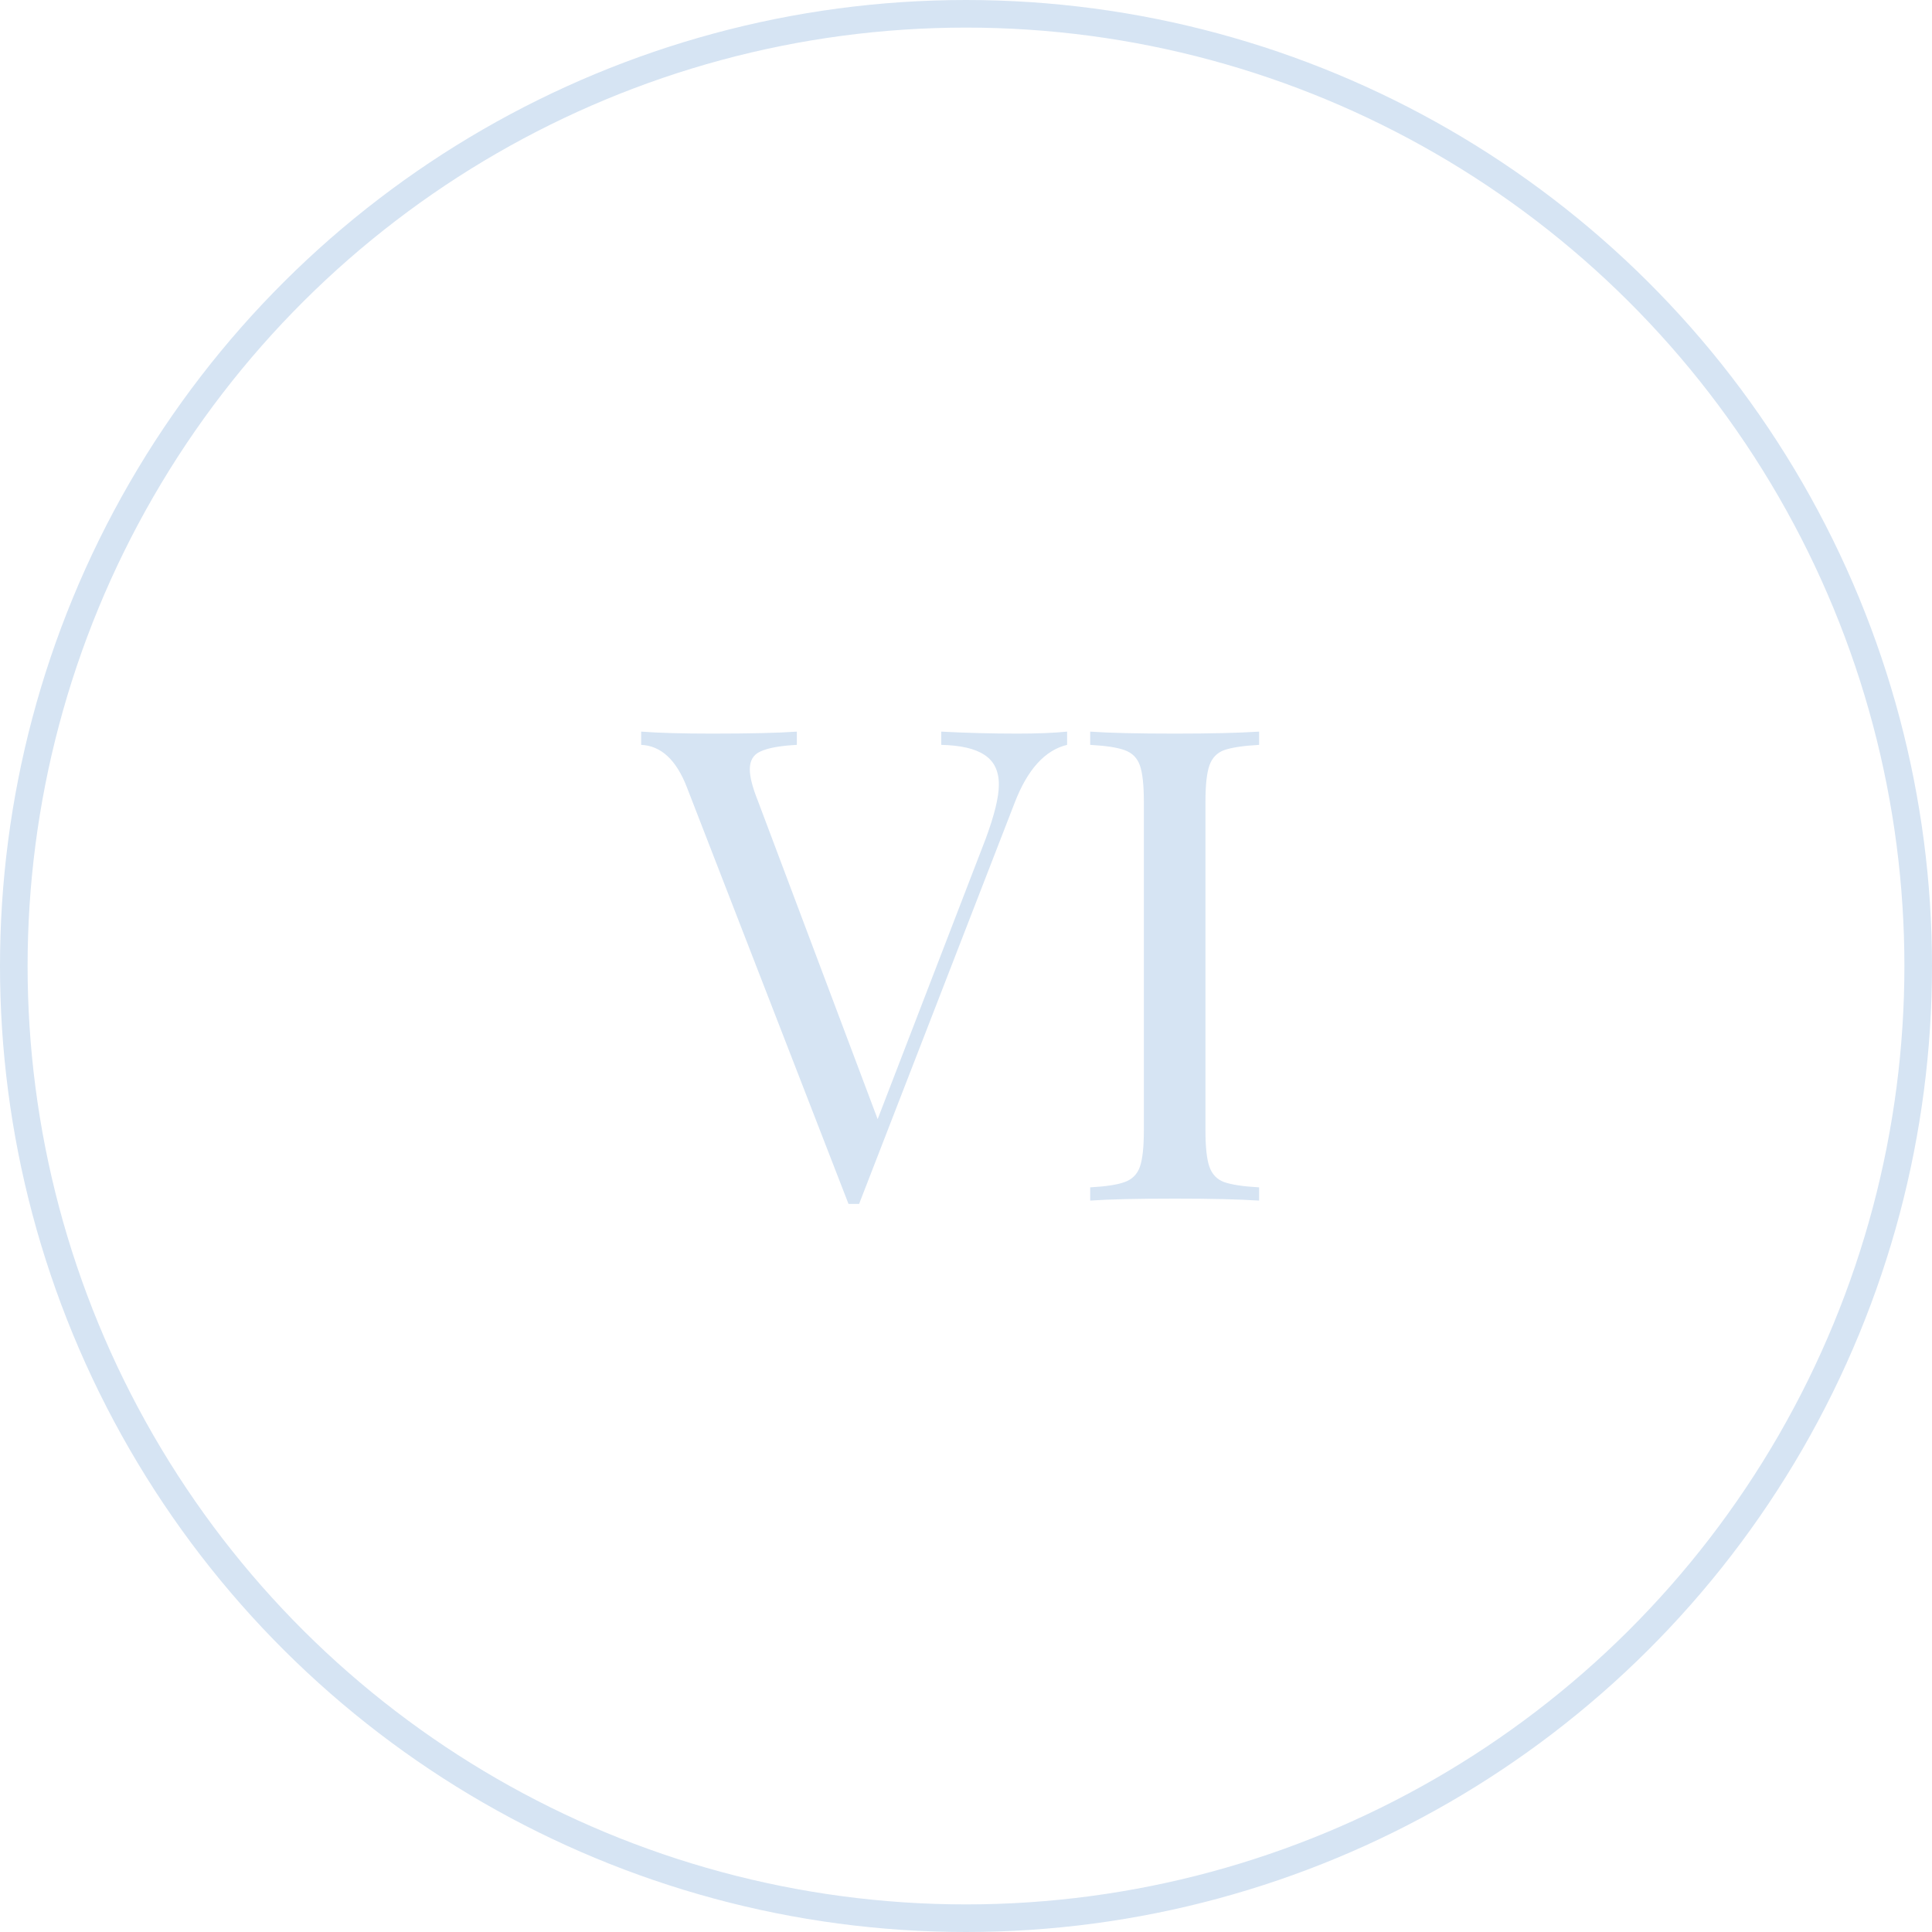 <?xml version="1.0" encoding="UTF-8"?> <svg xmlns="http://www.w3.org/2000/svg" width="70" height="70" viewBox="0 0 70 70" fill="none"> <circle cx="35" cy="35" r="34.5" transform="rotate(-90 35 35)" stroke="#D6E4F3"></circle> <path d="M36.863 26.58C37.583 26.58 38.183 26.556 38.663 26.508V26.988C37.863 27.18 37.231 27.876 36.767 29.076L31.127 43.62H30.935H30.743L24.887 28.524C24.503 27.532 23.951 27.02 23.231 26.988V26.508C23.871 26.556 24.727 26.58 25.799 26.58C27.175 26.58 28.199 26.556 28.871 26.508V26.988C28.263 27.02 27.823 27.1 27.551 27.228C27.295 27.34 27.167 27.556 27.167 27.876C27.167 28.148 27.263 28.524 27.455 29.004L31.799 40.548L35.711 30.396C36.031 29.532 36.191 28.876 36.191 28.428C36.191 27.932 36.015 27.572 35.663 27.348C35.327 27.124 34.807 27.004 34.103 26.988V26.508C35.015 26.556 35.935 26.58 36.863 26.58ZM45.62 26.988C45.044 27.02 44.62 27.084 44.348 27.18C44.092 27.276 43.916 27.46 43.82 27.732C43.724 28.004 43.676 28.444 43.676 29.052V40.956C43.676 41.564 43.724 42.004 43.82 42.276C43.916 42.548 44.092 42.732 44.348 42.828C44.62 42.924 45.044 42.988 45.62 43.02V43.5C44.884 43.452 43.868 43.428 42.572 43.428C41.196 43.428 40.172 43.452 39.5 43.5V43.02C40.076 42.988 40.492 42.924 40.748 42.828C41.02 42.732 41.204 42.548 41.3 42.276C41.396 42.004 41.444 41.564 41.444 40.956V29.052C41.444 28.444 41.396 28.004 41.3 27.732C41.204 27.46 41.02 27.276 40.748 27.18C40.492 27.084 40.076 27.02 39.5 26.988V26.508C40.172 26.556 41.196 26.58 42.572 26.58C43.852 26.58 44.868 26.556 45.62 26.508V26.988Z" fill="#D6E4F3"></path> </svg> 